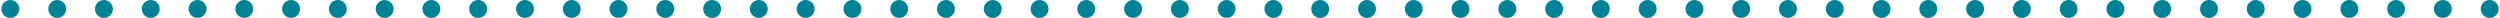 <?xml version="1.0" encoding="UTF-8"?> <svg xmlns="http://www.w3.org/2000/svg" xmlns:xlink="http://www.w3.org/1999/xlink" xmlns:xodm="http://www.corel.com/coreldraw/odm/2003" xml:space="preserve" width="837px" height="6px" version="1.1" style="shape-rendering:geometricPrecision; text-rendering:geometricPrecision; image-rendering:optimizeQuality; fill-rule:evenodd; clip-rule:evenodd" viewBox="0 0 204.84 1.47"> <defs> <style type="text/css"> .fil0 {fill:#008296} </style> </defs> <g id="Слой_x0020_1">  <path class="fil0" d="M0.73 1.47c0.41,0 0.74,-0.33 0.74,-0.74 0,-0.4 -0.33,-0.73 -0.74,-0.73 -0.4,0 -0.73,0.33 -0.73,0.73 0,0.41 0.33,0.74 0.73,0.74zm203.37 0c0.41,0 0.74,-0.33 0.74,-0.74 0,-0.4 -0.33,-0.73 -0.74,-0.73 -0.4,0 -0.73,0.33 -0.73,0.73 0,0.41 0.33,0.74 0.73,0.74zm-3.83 0c0.4,0 0.73,-0.33 0.73,-0.74 0,-0.4 -0.33,-0.73 -0.73,-0.73 -0.41,0 -0.74,0.33 -0.74,0.73 0,0.41 0.33,0.74 0.74,0.74zm-3.84 0c0.41,0 0.73,-0.33 0.73,-0.74 0,-0.4 -0.32,-0.73 -0.73,-0.73 -0.41,0 -0.73,0.33 -0.73,0.73 0,0.41 0.32,0.74 0.73,0.74zm-3.84 0c0.41,0 0.74,-0.33 0.74,-0.74 0,-0.4 -0.33,-0.73 -0.74,-0.73 -0.4,0 -0.73,0.33 -0.73,0.73 0,0.41 0.33,0.74 0.73,0.74zm-3.83 0c0.4,0 0.73,-0.33 0.73,-0.74 0,-0.4 -0.33,-0.73 -0.73,-0.73 -0.41,0 -0.74,0.33 -0.74,0.73 0,0.41 0.33,0.74 0.74,0.74zm-3.84 0c0.4,0 0.73,-0.33 0.73,-0.74 0,-0.4 -0.33,-0.73 -0.73,-0.73 -0.41,0 -0.74,0.33 -0.74,0.73 0,0.41 0.33,0.74 0.74,0.74zm-3.84 0c0.41,0 0.74,-0.33 0.74,-0.74 0,-0.4 -0.33,-0.73 -0.74,-0.73 -0.4,0 -0.73,0.33 -0.73,0.73 0,0.41 0.33,0.74 0.73,0.74zm-3.84 0c0.41,0 0.74,-0.33 0.74,-0.74 0,-0.4 -0.33,-0.73 -0.74,-0.73 -0.4,0 -0.73,0.33 -0.73,0.73 0,0.41 0.33,0.74 0.73,0.74zm-3.83 0c0.4,0 0.73,-0.33 0.73,-0.74 0,-0.4 -0.33,-0.73 -0.73,-0.73 -0.41,0 -0.74,0.33 -0.74,0.73 0,0.41 0.33,0.74 0.74,0.74zm-3.84 0c0.41,0 0.73,-0.33 0.73,-0.74 0,-0.4 -0.32,-0.73 -0.73,-0.73 -0.41,0 -0.73,0.33 -0.73,0.73 0,0.41 0.32,0.74 0.73,0.74zm-3.84 0c0.41,0 0.74,-0.33 0.74,-0.74 0,-0.4 -0.33,-0.73 -0.74,-0.73 -0.4,0 -0.73,0.33 -0.73,0.73 0,0.41 0.33,0.74 0.73,0.74zm-3.83 0c0.4,0 0.73,-0.33 0.73,-0.74 0,-0.4 -0.33,-0.73 -0.73,-0.73 -0.41,0 -0.74,0.33 -0.74,0.73 0,0.41 0.33,0.74 0.74,0.74zm-3.84 0c0.4,0 0.73,-0.33 0.73,-0.74 0,-0.4 -0.33,-0.73 -0.73,-0.73 -0.41,0 -0.74,0.33 -0.74,0.73 0,0.41 0.33,0.74 0.74,0.74zm-3.84 0c0.41,0 0.74,-0.33 0.74,-0.74 0,-0.4 -0.33,-0.73 -0.74,-0.73 -0.4,0 -0.73,0.33 -0.73,0.73 0,0.41 0.33,0.74 0.73,0.74zm-3.84 0c0.41,0 0.74,-0.33 0.74,-0.74 0,-0.4 -0.33,-0.73 -0.74,-0.73 -0.4,0 -0.73,0.33 -0.73,0.73 0,0.41 0.33,0.74 0.73,0.74zm-3.83 0c0.4,0 0.73,-0.33 0.73,-0.74 0,-0.4 -0.33,-0.73 -0.73,-0.73 -0.41,0 -0.74,0.33 -0.74,0.73 0,0.41 0.33,0.74 0.74,0.74zm-3.84 0c0.41,0 0.73,-0.33 0.73,-0.74 0,-0.4 -0.32,-0.73 -0.73,-0.73 -0.41,0 -0.73,0.33 -0.73,0.73 0,0.41 0.32,0.74 0.73,0.74zm-3.84 0c0.41,0 0.74,-0.33 0.74,-0.74 0,-0.4 -0.33,-0.73 -0.74,-0.73 -0.4,0 -0.73,0.33 -0.73,0.73 0,0.41 0.33,0.74 0.73,0.74zm-3.83 0c0.4,0 0.73,-0.33 0.73,-0.74 0,-0.4 -0.33,-0.73 -0.73,-0.73 -0.41,0 -0.74,0.33 -0.74,0.73 0,0.41 0.33,0.74 0.74,0.74zm-3.84 0c0.4,0 0.73,-0.33 0.73,-0.74 0,-0.4 -0.33,-0.73 -0.73,-0.73 -0.41,0 -0.74,0.33 -0.74,0.73 0,0.41 0.33,0.74 0.74,0.74zm-3.84 0c0.41,0 0.74,-0.33 0.74,-0.74 0,-0.4 -0.33,-0.73 -0.74,-0.73 -0.4,0 -0.73,0.33 -0.73,0.73 0,0.41 0.33,0.74 0.73,0.74zm-3.84 0c0.41,0 0.74,-0.33 0.74,-0.74 0,-0.4 -0.33,-0.73 -0.74,-0.73 -0.4,0 -0.73,0.33 -0.73,0.73 0,0.41 0.33,0.74 0.73,0.74zm-3.83 0c0.4,0 0.73,-0.33 0.73,-0.74 0,-0.4 -0.33,-0.73 -0.73,-0.73 -0.41,0 -0.74,0.33 -0.74,0.73 0,0.41 0.33,0.74 0.74,0.74zm-3.84 0c0.4,0 0.73,-0.33 0.73,-0.74 0,-0.4 -0.33,-0.73 -0.73,-0.73 -0.41,0 -0.73,0.33 -0.73,0.73 0,0.41 0.32,0.74 0.73,0.74zm-3.84 0c0.41,0 0.74,-0.33 0.74,-0.74 0,-0.4 -0.33,-0.73 -0.74,-0.73 -0.4,0 -0.73,0.33 -0.73,0.73 0,0.41 0.33,0.74 0.73,0.74zm-3.83 0c0.4,0 0.73,-0.33 0.73,-0.74 0,-0.4 -0.33,-0.73 -0.73,-0.73 -0.41,0 -0.74,0.33 -0.74,0.73 0,0.41 0.33,0.74 0.74,0.74zm-3.84 0c0.4,0 0.73,-0.33 0.73,-0.74 0,-0.4 -0.33,-0.73 -0.73,-0.73 -0.41,0 -0.74,0.33 -0.74,0.73 0,0.41 0.33,0.74 0.74,0.74zm-3.84 0c0.41,0 0.73,-0.33 0.73,-0.74 0,-0.4 -0.32,-0.73 -0.73,-0.73 -0.41,0 -0.73,0.33 -0.73,0.73 0,0.41 0.32,0.74 0.73,0.74zm-3.84 0c0.41,0 0.74,-0.33 0.74,-0.74 0,-0.4 -0.33,-0.73 -0.74,-0.73 -0.4,0 -0.73,0.33 -0.73,0.73 0,0.41 0.33,0.74 0.73,0.74zm-3.83 0c0.4,0 0.73,-0.33 0.73,-0.74 0,-0.4 -0.33,-0.73 -0.73,-0.73 -0.41,0 -0.74,0.33 -0.74,0.73 0,0.41 0.33,0.74 0.74,0.74zm-3.84 0c0.4,0 0.73,-0.33 0.73,-0.74 0,-0.4 -0.33,-0.73 -0.73,-0.73 -0.41,0 -0.74,0.33 -0.74,0.73 0,0.41 0.33,0.74 0.74,0.74zm-3.84 0c0.41,0 0.74,-0.33 0.74,-0.74 0,-0.4 -0.33,-0.73 -0.74,-0.73 -0.4,0 -0.73,0.33 -0.73,0.73 0,0.41 0.33,0.74 0.73,0.74zm-3.84 0c0.41,0 0.74,-0.33 0.74,-0.74 0,-0.4 -0.33,-0.73 -0.74,-0.73 -0.4,0 -0.73,0.33 -0.73,0.73 0,0.41 0.33,0.74 0.73,0.74zm-3.83 0c0.4,0 0.73,-0.33 0.73,-0.74 0,-0.4 -0.33,-0.73 -0.73,-0.73 -0.41,0 -0.74,0.33 -0.74,0.73 0,0.41 0.33,0.74 0.74,0.74zm-3.84 0c0.41,0 0.73,-0.33 0.73,-0.74 0,-0.4 -0.32,-0.73 -0.73,-0.73 -0.41,0 -0.73,0.33 -0.73,0.73 0,0.41 0.32,0.74 0.73,0.74zm-3.84 0c0.41,0 0.74,-0.33 0.74,-0.74 0,-0.4 -0.33,-0.73 -0.74,-0.73 -0.4,0 -0.73,0.33 -0.73,0.73 0,0.41 0.33,0.74 0.73,0.74zm-3.83 0c0.4,0 0.73,-0.33 0.73,-0.74 0,-0.4 -0.33,-0.73 -0.73,-0.73 -0.41,0 -0.74,0.33 -0.74,0.73 0,0.41 0.33,0.74 0.74,0.74zm-3.84 0c0.4,0 0.73,-0.33 0.73,-0.74 0,-0.4 -0.33,-0.73 -0.73,-0.73 -0.41,0 -0.74,0.33 -0.74,0.73 0,0.41 0.33,0.74 0.74,0.74zm-3.84 0c0.41,0 0.74,-0.33 0.74,-0.74 0,-0.4 -0.33,-0.73 -0.74,-0.73 -0.4,0 -0.73,0.33 -0.73,0.73 0,0.41 0.33,0.74 0.73,0.74zm-3.84 0c0.41,0 0.74,-0.33 0.74,-0.74 0,-0.4 -0.33,-0.73 -0.74,-0.73 -0.4,0 -0.73,0.33 -0.73,0.73 0,0.41 0.33,0.74 0.73,0.74zm-3.83 0c0.4,0 0.73,-0.33 0.73,-0.74 0,-0.4 -0.33,-0.73 -0.73,-0.73 -0.41,0 -0.74,0.33 -0.74,0.73 0,0.41 0.33,0.74 0.74,0.74zm-3.84 0c0.41,0 0.73,-0.33 0.73,-0.74 0,-0.4 -0.32,-0.73 -0.73,-0.73 -0.41,0 -0.73,0.33 -0.73,0.73 0,0.41 0.32,0.74 0.73,0.74zm-3.84 0c0.41,0 0.74,-0.33 0.74,-0.74 0,-0.4 -0.33,-0.73 -0.74,-0.73 -0.4,0 -0.73,0.33 -0.73,0.73 0,0.41 0.33,0.74 0.73,0.74zm-3.83 0c0.4,0 0.73,-0.33 0.73,-0.74 0,-0.4 -0.33,-0.73 -0.73,-0.73 -0.41,0 -0.74,0.33 -0.74,0.73 0,0.41 0.33,0.74 0.74,0.74zm-3.84 0c0.4,0 0.73,-0.33 0.73,-0.74 0,-0.4 -0.33,-0.73 -0.73,-0.73 -0.41,0 -0.74,0.33 -0.74,0.73 0,0.41 0.33,0.74 0.74,0.74zm-3.84 0c0.41,0 0.74,-0.33 0.74,-0.74 0,-0.4 -0.33,-0.73 -0.74,-0.73 -0.4,0 -0.73,0.33 -0.73,0.73 0,0.41 0.33,0.74 0.73,0.74zm-3.84 0c0.41,0 0.74,-0.33 0.74,-0.74 0,-0.4 -0.33,-0.73 -0.74,-0.73 -0.4,0 -0.73,0.33 -0.73,0.73 0,0.41 0.33,0.74 0.73,0.74zm-3.83 0c0.4,0 0.73,-0.33 0.73,-0.74 0,-0.4 -0.33,-0.73 -0.73,-0.73 -0.41,0 -0.74,0.33 -0.74,0.73 0,0.41 0.33,0.74 0.74,0.74zm-3.84 0c0.41,0 0.73,-0.33 0.73,-0.74 0,-0.4 -0.32,-0.73 -0.73,-0.73 -0.41,0 -0.73,0.33 -0.73,0.73 0,0.41 0.32,0.74 0.73,0.74zm-3.84 0c0.41,0 0.74,-0.33 0.74,-0.74 0,-0.4 -0.33,-0.73 -0.74,-0.73 -0.4,0 -0.73,0.33 -0.73,0.73 0,0.41 0.33,0.74 0.73,0.74zm-3.83 0c0.4,0 0.73,-0.33 0.73,-0.74 0,-0.4 -0.33,-0.73 -0.73,-0.73 -0.41,0 -0.74,0.33 -0.74,0.73 0,0.41 0.33,0.74 0.74,0.74zm-3.84 0c0.4,0 0.73,-0.33 0.73,-0.74 0,-0.4 -0.33,-0.73 -0.73,-0.73 -0.41,0 -0.74,0.33 -0.74,0.73 0,0.41 0.33,0.74 0.74,0.74zm-3.84 0c0.41,0 0.74,-0.33 0.74,-0.74 0,-0.4 -0.33,-0.73 -0.74,-0.73 -0.4,0 -0.73,0.33 -0.73,0.73 0,0.41 0.33,0.74 0.73,0.74z"></path> </g> </svg> 